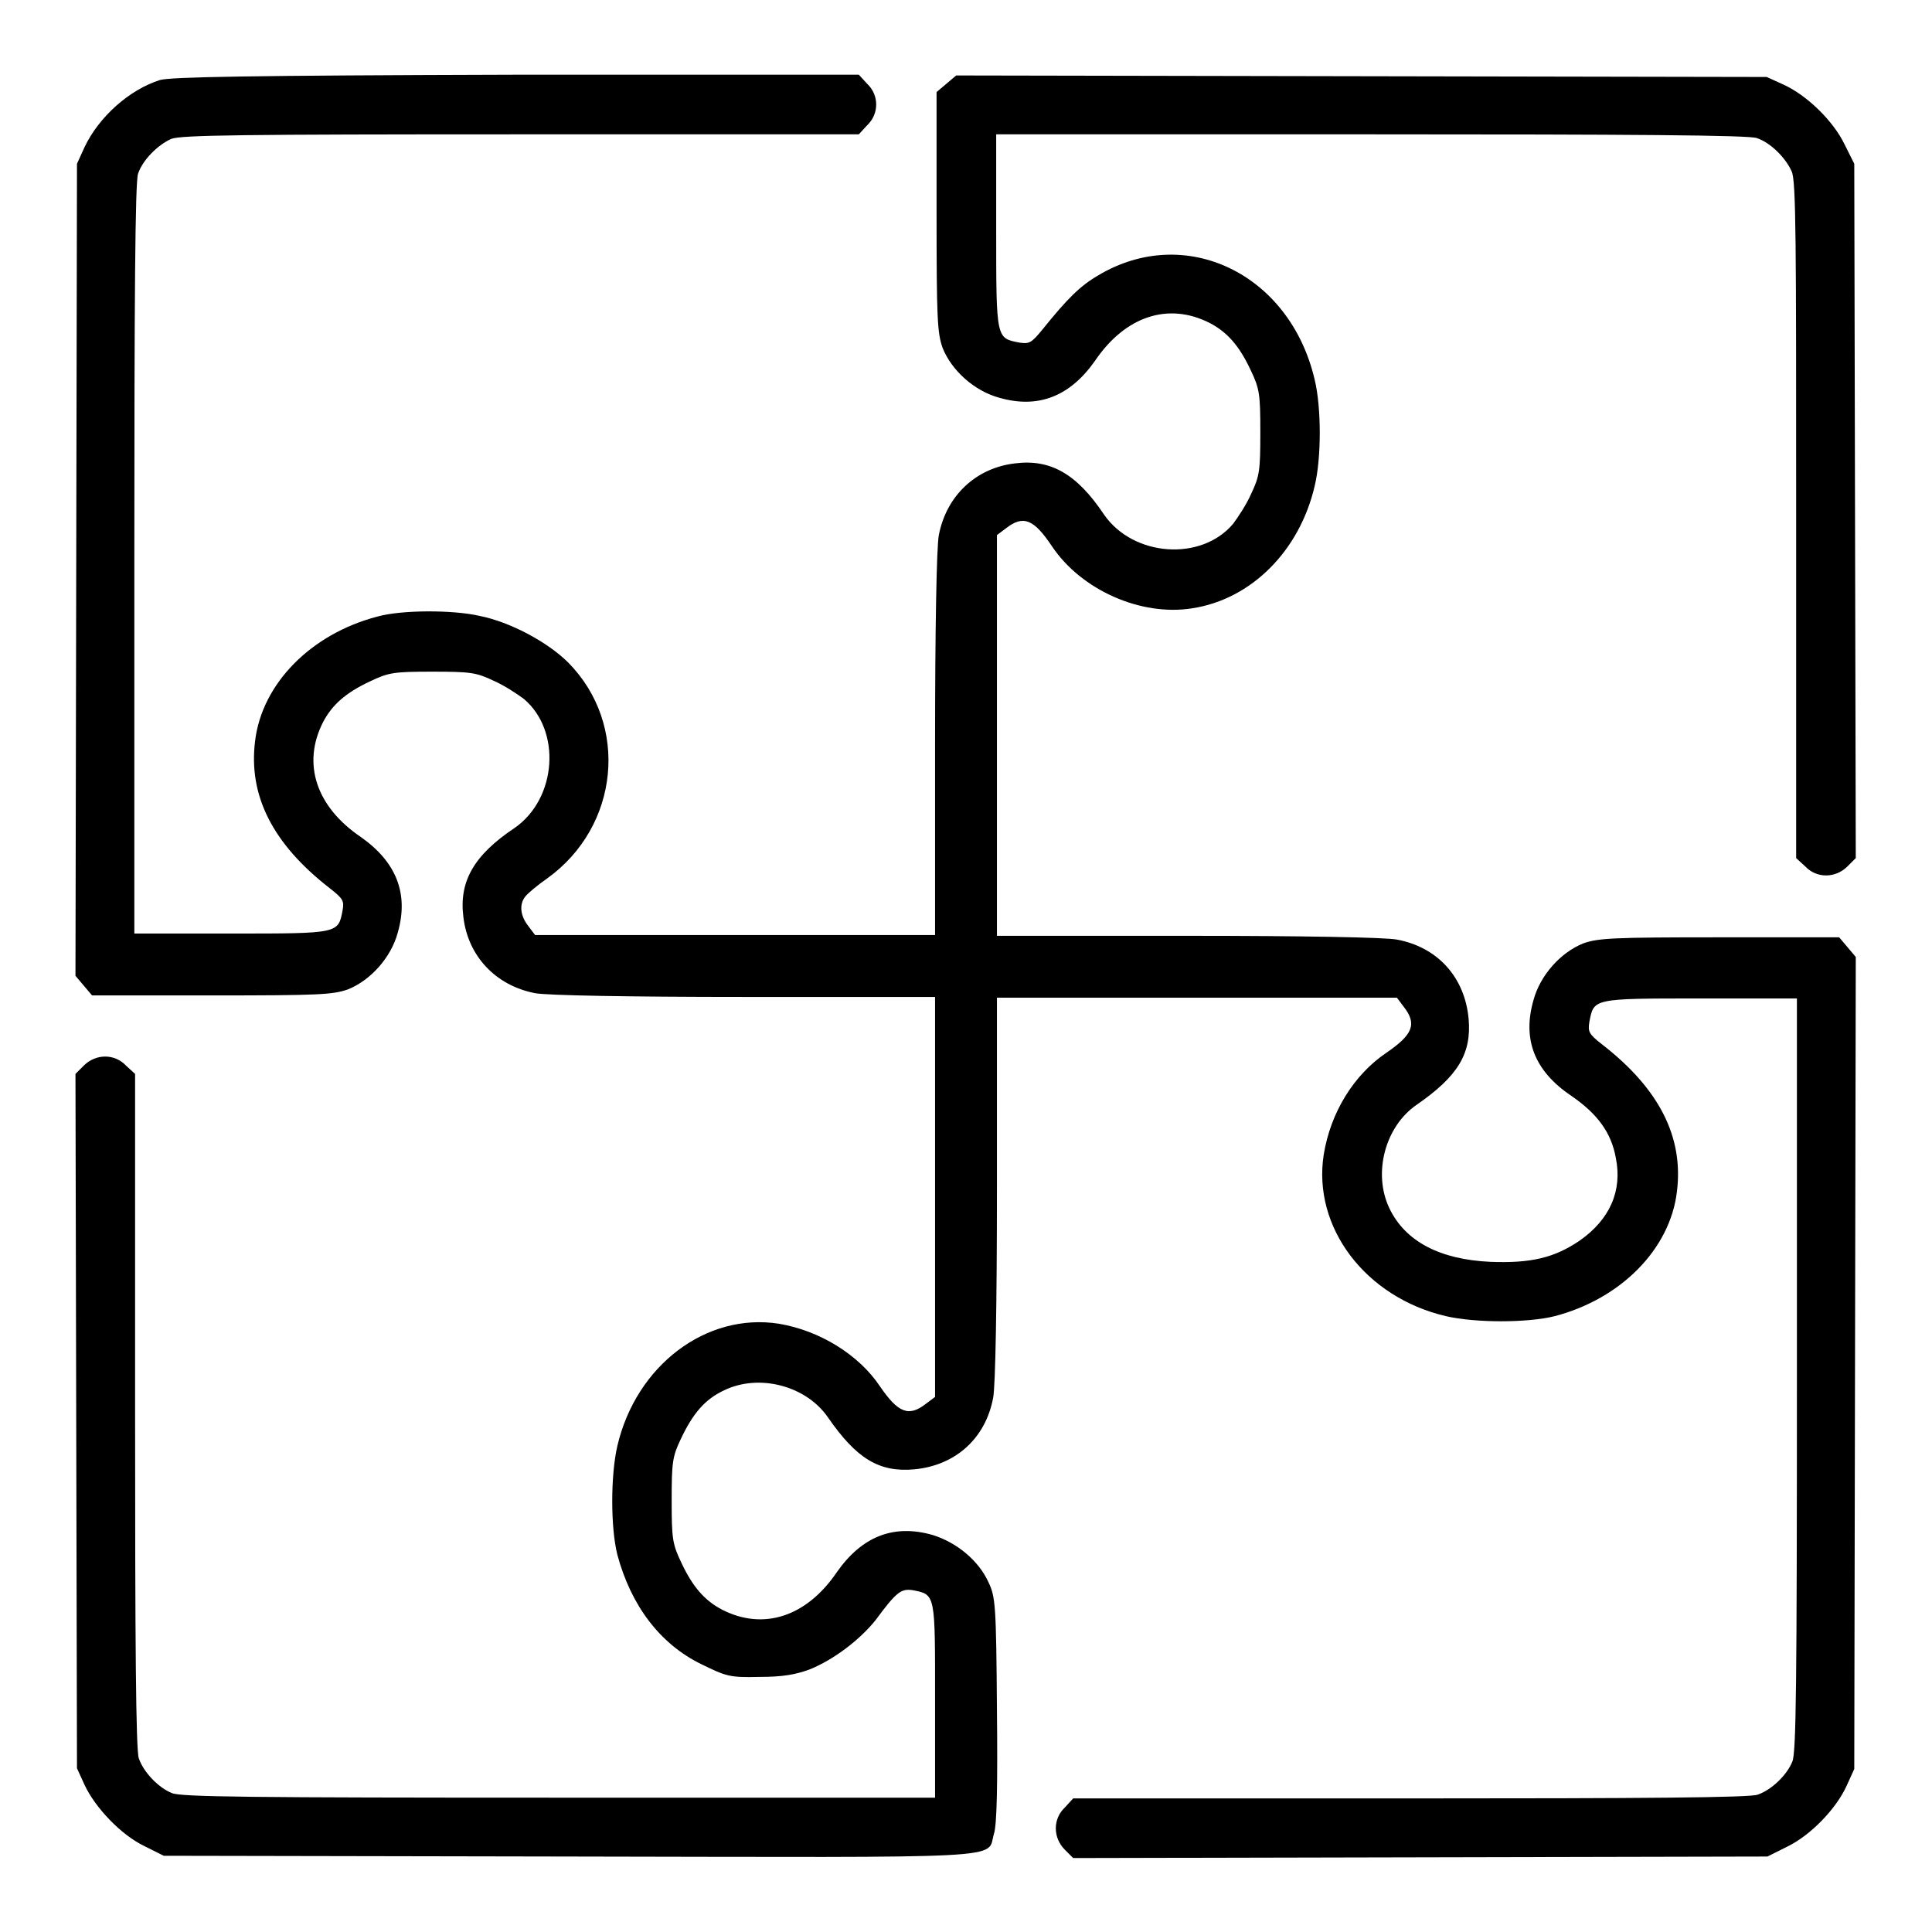 <?xml version="1.0" encoding="utf-8"?>
<!-- Svg Vector Icons : http://www.onlinewebfonts.com/icon -->
<!DOCTYPE svg PUBLIC "-//W3C//DTD SVG 1.1//EN" "http://www.w3.org/Graphics/SVG/1.1/DTD/svg11.dtd">
<svg version="1.1" xmlns="http://www.w3.org/2000/svg" xmlns:xlink="http://www.w3.org/1999/xlink" x="0px" y="0px" viewBox="0 0 256 256" enable-background="new 0 0 256 256" xml:space="preserve">
<g><g><g><path fill="#000000" d="M21.2,10.6c-4.1,1.3-8.1,4.9-10,8.9l-1,2.2l-0.1,53.8L10,129.3l1.1,1.3l1.1,1.3h15.9c14.2,0,16-0.1,18-0.8c3-1.2,5.7-4.2,6.6-7.5c1.5-5.2-0.2-9.4-4.9-12.7c-5.9-4-7.8-9.7-5-15.2c1.2-2.3,3-3.9,6.2-5.4c2.5-1.2,3.2-1.3,8.3-1.3c5,0,5.8,0.1,8.1,1.2c1.4,0.6,3.2,1.8,4,2.4c5,4.2,4.4,13.2-1.2,17.1c-5.4,3.6-7.4,7.1-6.8,11.8c0.6,5.2,4.3,9.1,9.5,10.1c1.5,0.3,12.6,0.5,27.7,0.5h25.3v26.5v26.5l-1.2,0.9c-2.3,1.8-3.7,1.2-6.1-2.3c-2.8-4.2-8-7.4-13.4-8.3c-9.6-1.5-18.9,5.5-21.4,16.2c-0.9,3.9-0.9,10.8,0,14.4c1.8,6.7,5.6,11.8,11.1,14.5c3.3,1.6,3.7,1.8,7.7,1.7c3.1,0,4.8-0.3,6.7-1c3.2-1.3,6.6-3.9,8.7-6.5c2.8-3.8,3.4-4.2,4.9-4c3.1,0.6,3,0.4,3,14.7v12.8H74.1c-41.3,0-50.1-0.1-51.3-0.6c-1.8-0.7-3.8-2.8-4.4-4.6c-0.4-0.9-0.5-15.5-0.5-46v-44.7l-1.2-1.1c-1.5-1.6-4-1.6-5.6,0l-1.1,1.1l0.1,46l0.1,46l1,2.2c1.4,3,4.8,6.6,7.9,8.1l2.6,1.3l53.7,0.1c59.6,0.1,55.3,0.4,56.3-3c0.4-1.2,0.5-6.5,0.4-16.5c-0.1-13.8-0.2-14.9-1.1-16.8c-1.3-2.9-4.2-5.3-7.4-6.3c-5.2-1.5-9.4,0.2-12.7,4.9c-4,5.9-9.7,7.8-15.2,5c-2.3-1.2-3.9-3-5.4-6.2c-1.2-2.5-1.3-3.2-1.3-8.3c0-5,0.1-5.8,1.2-8.1c1.6-3.4,3.2-5.3,5.8-6.5c4.6-2.2,10.8-0.6,13.7,3.6c3.8,5.5,6.8,7.3,11.4,6.9c5.5-0.5,9.5-4.1,10.5-9.5c0.3-1.5,0.5-12.6,0.5-27.7v-25.3h26.5h26.5l0.9,1.2c1.8,2.3,1.2,3.7-2.3,6.1c-4.3,2.9-7.4,7.9-8.3,13.5c-1.5,9.6,5.5,18.9,16.2,21.4c3.9,0.9,10.8,0.9,14.4,0c8.8-2.3,15.3-8.9,16.2-16.5c0.9-7.2-2.3-13.6-9.9-19.5c-1.8-1.4-1.9-1.7-1.7-3c0.6-3.1,0.4-3.1,14.7-3.1h12.8v49.8c0,41.3-0.1,50.1-0.6,51.3c-0.7,1.8-2.8,3.8-4.6,4.4c-0.9,0.4-15.5,0.5-46,0.5h-44.7l-1.1,1.2c-1.6,1.5-1.6,4,0,5.6l1.1,1.1l46-0.1l46-0.1l2.6-1.3c3.1-1.5,6.5-5,7.9-8.1l1-2.2l0.1-53.8l0.1-53.8l-1.1-1.3l-1.1-1.3h-15.9c-14.1,0-16,0.1-18,0.8c-3,1.2-5.7,4.2-6.6,7.5c-1.5,5.2,0.1,9.4,5,12.7c3.5,2.4,5.3,4.9,5.9,8.2c0.9,4.4-0.8,8.2-4.8,11c-3.4,2.3-6.5,3-11.8,2.8c-6.7-0.3-11.3-2.7-13.4-7.1c-2.2-4.6-0.6-10.8,3.6-13.7c5.5-3.8,7.3-6.8,6.9-11.4c-0.5-5.5-4.1-9.5-9.5-10.5c-1.5-0.3-12.6-0.5-27.7-0.5h-25.3V97.4V70.9l1.2-0.9c2.3-1.8,3.7-1.2,6.1,2.4c3.9,5.8,11.8,9.3,18.6,8.2c7.8-1.2,14.2-7.6,16.2-16.2c0.9-3.7,0.9-10.4,0-14.1c-3.3-14.1-17.2-20.7-28.7-13.8c-2.4,1.4-4.1,3.1-7.4,7.2c-1.4,1.7-1.7,1.9-3,1.7c-3.1-0.6-3.1-0.4-3.1-14.7V17.8h49.7c34.1,0,50.2,0.1,51.1,0.5c1.8,0.6,3.8,2.6,4.6,4.4c0.6,1.2,0.6,9.3,0.6,46.2v44.8l1.2,1.1c1.5,1.6,4,1.6,5.6,0l1.1-1.1l-0.1-46l-0.1-46l-1.3-2.6c-1.5-3.1-5-6.5-8.1-7.9l-2.2-1l-53.8-0.1L126.7,10l-1.3,1.1l-1.3,1.1v15.9c0,14.2,0.1,16,0.8,18c1.2,3,4.2,5.7,7.5,6.6c5.2,1.5,9.4-0.2,12.7-4.9c4-5.9,9.7-7.8,15.2-5c2.3,1.2,3.9,3,5.4,6.2c1.2,2.5,1.3,3.2,1.3,8.3c0,5-0.1,5.8-1.2,8.1c-0.6,1.4-1.8,3.2-2.4,4c-4.2,5-13.2,4.4-17.1-1.2c-3.6-5.4-7.1-7.4-11.8-6.8c-5.2,0.6-9.1,4.3-10.1,9.5c-0.3,1.5-0.5,12.6-0.5,27.7v25.3H97.4H70.9l-0.9-1.2c-1.1-1.4-1.2-2.9-0.4-3.9c0.3-0.4,1.6-1.5,2.9-2.4c9.6-6.9,10.9-20.4,2.8-28.6c-2.7-2.7-7.7-5.4-11.8-6.2C60,80.8,53.2,80.8,50,81.7c-8.8,2.3-15.3,8.9-16.2,16.5c-0.9,7.2,2.3,13.6,9.9,19.5c1.8,1.4,1.9,1.7,1.7,2.9c-0.6,3.1-0.4,3.1-14.7,3.1H17.8V74.1c0-34.1,0.1-50.2,0.5-51.1c0.6-1.8,2.6-3.8,4.4-4.6C24,17.9,32,17.8,69,17.8h44.8l1.1-1.2c1.6-1.5,1.6-4,0-5.5l-1.1-1.2l-45.3,0C32.5,10,22.7,10.2,21.2,10.6z"/></g></g></g>
</svg>